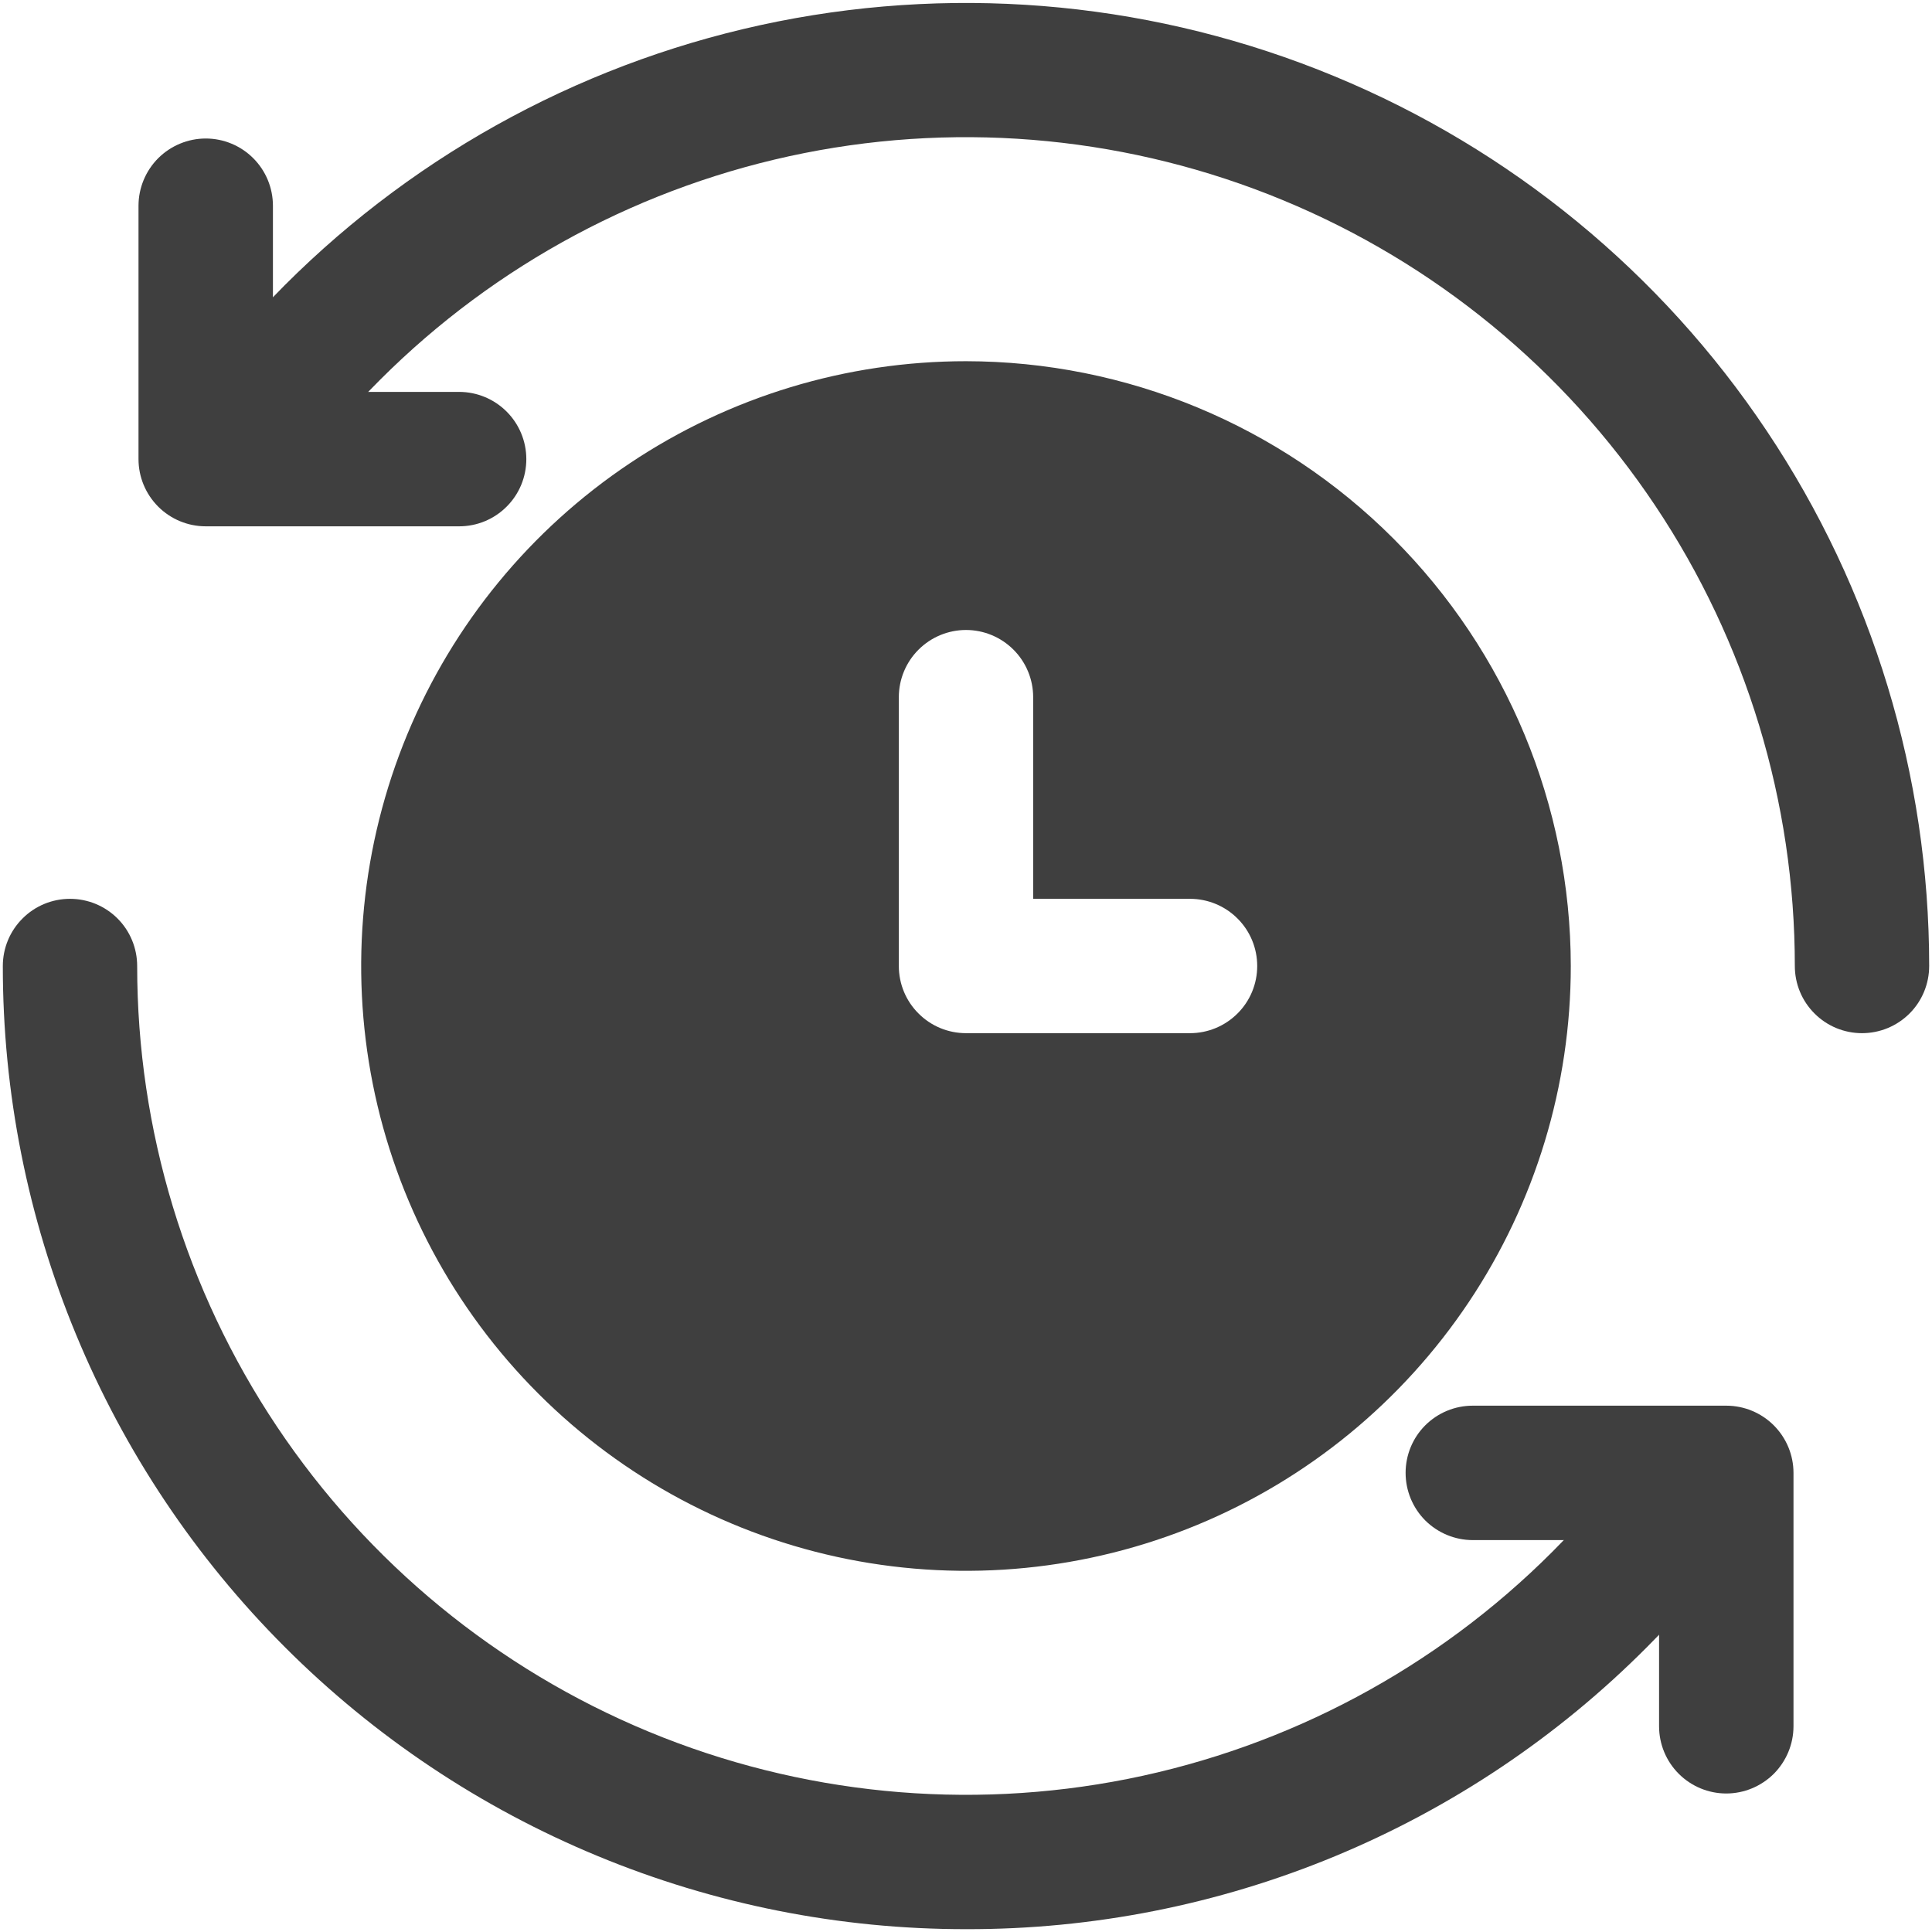 <?xml version="1.0" encoding="UTF-8"?> <svg xmlns="http://www.w3.org/2000/svg" width="26" height="26" viewBox="0 0 26 26" fill="none"><g clip-path="url(#clip0_1412_125)"><path d="M25.058 13.904C24.818 13.904 24.588 13.809 24.419 13.639C24.249 13.47 24.154 13.24 24.154 13C24.154 10.794 23.5 8.637 22.274 6.803C21.049 4.969 19.307 3.539 17.268 2.695C15.23 1.851 12.988 1.63 10.824 2.06C8.66 2.491 6.673 3.553 5.113 5.113C4.739 5.487 4.392 5.887 4.074 6.31C3.93 6.502 3.715 6.629 3.478 6.663C3.24 6.697 2.999 6.635 2.807 6.491C2.616 6.347 2.489 6.133 2.455 5.896C2.421 5.658 2.483 5.417 2.627 5.225C2.997 4.736 3.399 4.273 3.832 3.838C5.645 2.025 7.954 0.79 10.469 0.289C12.983 -0.211 15.589 0.045 17.958 1.026C20.327 2.006 22.352 3.667 23.776 5.799C25.201 7.93 25.962 10.436 25.962 13C25.962 13.24 25.867 13.47 25.698 13.639C25.528 13.809 25.298 13.904 25.058 13.904Z" fill="#3F3F3F"></path><path d="M13 25.962C11.298 25.963 9.612 25.628 8.039 24.976C6.466 24.325 5.037 23.37 3.834 22.166C2.63 20.963 1.675 19.534 1.024 17.961C0.372 16.388 0.037 14.702 0.038 13C0.038 12.76 0.133 12.53 0.303 12.361C0.472 12.191 0.702 12.096 0.942 12.096C1.182 12.096 1.412 12.191 1.582 12.361C1.751 12.53 1.846 12.76 1.846 13C1.846 15.206 2.5 17.363 3.726 19.197C4.952 21.031 6.694 22.461 8.732 23.305C10.77 24.149 13.012 24.37 15.176 23.94C17.34 23.509 19.327 22.447 20.887 20.887C21.261 20.513 21.608 20.114 21.925 19.691C22.074 19.513 22.285 19.398 22.516 19.372C22.746 19.345 22.979 19.407 23.164 19.547C23.35 19.686 23.475 19.891 23.514 20.12C23.552 20.349 23.502 20.584 23.372 20.776C23.003 21.266 22.6 21.73 22.166 22.164C20.965 23.372 19.537 24.329 17.964 24.981C16.39 25.633 14.703 25.966 13 25.962Z" fill="#3F3F3F"></path><path d="M23.231 24.136C22.991 24.136 22.761 24.04 22.592 23.871C22.422 23.701 22.327 23.471 22.327 23.231V20.726H19.82C19.58 20.726 19.35 20.63 19.18 20.461C19.011 20.291 18.916 20.061 18.916 19.821C18.916 19.581 19.011 19.351 19.18 19.182C19.35 19.012 19.58 18.917 19.82 18.917H23.231C23.471 18.917 23.701 19.012 23.871 19.182C24.04 19.351 24.136 19.581 24.136 19.821V23.231C24.136 23.471 24.04 23.701 23.871 23.871C23.701 24.04 23.471 24.136 23.231 24.136Z" fill="#3F3F3F"></path><path d="M6.179 7.083H2.769C2.529 7.083 2.299 6.988 2.129 6.818C1.96 6.649 1.864 6.419 1.864 6.179V2.769C1.864 2.529 1.96 2.299 2.129 2.129C2.299 1.96 2.529 1.864 2.769 1.864C3.009 1.864 3.239 1.96 3.408 2.129C3.578 2.299 3.673 2.529 3.673 2.769V5.274H6.179C6.419 5.274 6.649 5.37 6.818 5.539C6.988 5.709 7.083 5.939 7.083 6.179C7.083 6.419 6.988 6.649 6.818 6.818C6.649 6.988 6.419 7.083 6.179 7.083Z" fill="#3F3F3F"></path><path d="M13 4.861C11.39 4.861 9.817 5.338 8.478 6.233C7.14 7.127 6.096 8.398 5.48 9.885C4.864 11.373 4.703 13.009 5.017 14.588C5.331 16.167 6.107 17.617 7.245 18.755C8.383 19.893 9.833 20.669 11.412 20.983C12.991 21.297 14.627 21.136 16.115 20.52C17.602 19.904 18.873 18.86 19.767 17.522C20.662 16.183 21.139 14.61 21.139 13C21.137 10.842 20.278 8.773 18.752 7.248C17.227 5.722 15.158 4.863 13 4.861ZM16.015 13.904H13C12.76 13.904 12.53 13.809 12.361 13.639C12.191 13.47 12.096 13.24 12.096 13V9.383C12.096 9.143 12.191 8.913 12.361 8.743C12.53 8.574 12.76 8.478 13 8.478C13.24 8.478 13.47 8.574 13.639 8.743C13.809 8.913 13.904 9.143 13.904 9.383V12.096H16.015C16.254 12.096 16.484 12.191 16.654 12.361C16.824 12.53 16.919 12.76 16.919 13C16.919 13.24 16.824 13.47 16.654 13.639C16.484 13.809 16.254 13.904 16.015 13.904Z" fill="#3F3F3F"></path></g><defs><clipPath id="clip0_1412_125"><rect width="26" height="26" fill="white"></rect></clipPath></defs></svg> 